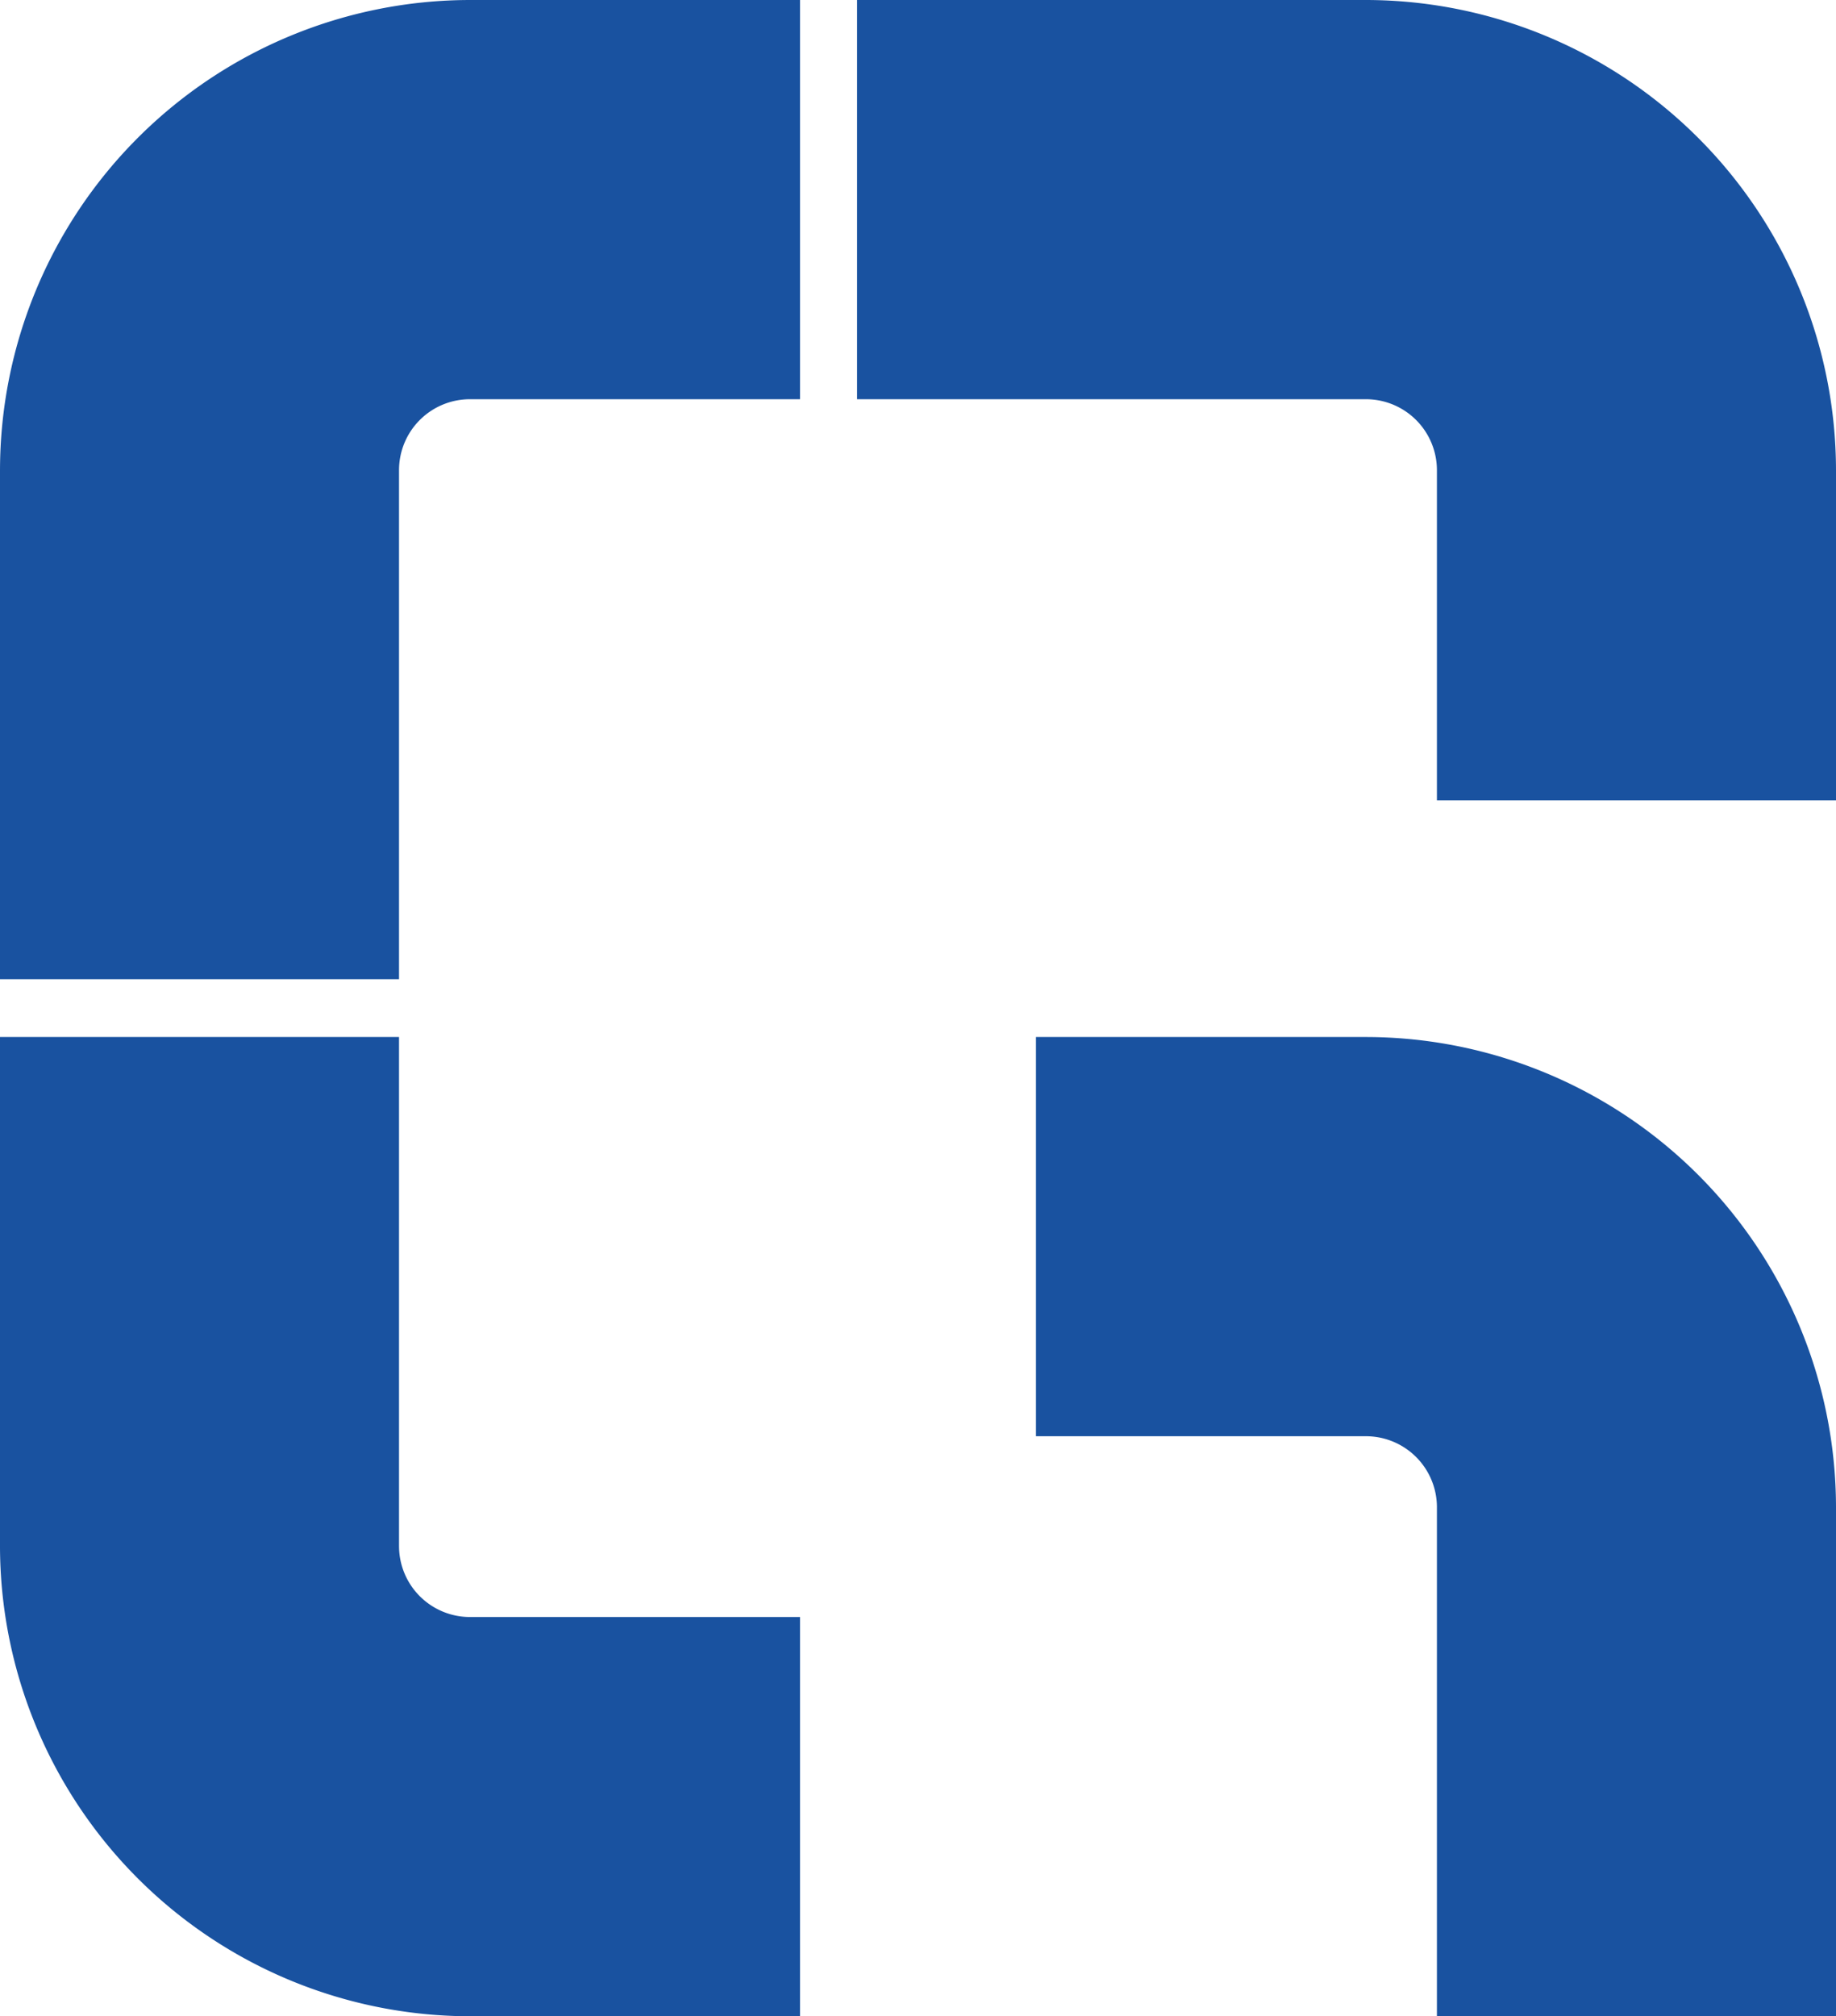<svg xmlns="http://www.w3.org/2000/svg" width="207.831" height="228.145" viewBox="0 0 207.831 228.145">
  <path id="jacky-chiu-lgWo0g8ItvE-unsplash" d="M156.82,299.186v-57.66H111.651v57.66A53.261,53.261,0,0,0,164.9,352.331H202.21V307.156H164.9a8.031,8.031,0,0,1-8.079-7.969M111.651,177.32v57.666H156.82V177.32a8.027,8.027,0,0,1,8.079-7.961H202.21V124.186H164.9a53.256,53.256,0,0,0-53.248,53.134m154.676-53.134H208.674v45.173h57.653a8.037,8.037,0,0,1,7.98,8.079v37.308h45.175V177.438a53.265,53.265,0,0,0-53.155-53.252m-.106,117.341h-37.3V286.7h37.3a8.036,8.036,0,0,1,8.086,7.965v57.666h45.175V294.665a53.266,53.266,0,0,0-53.26-53.138" transform="translate(-111.651 -124.186)" fill="#1952a0"/>
</svg>
